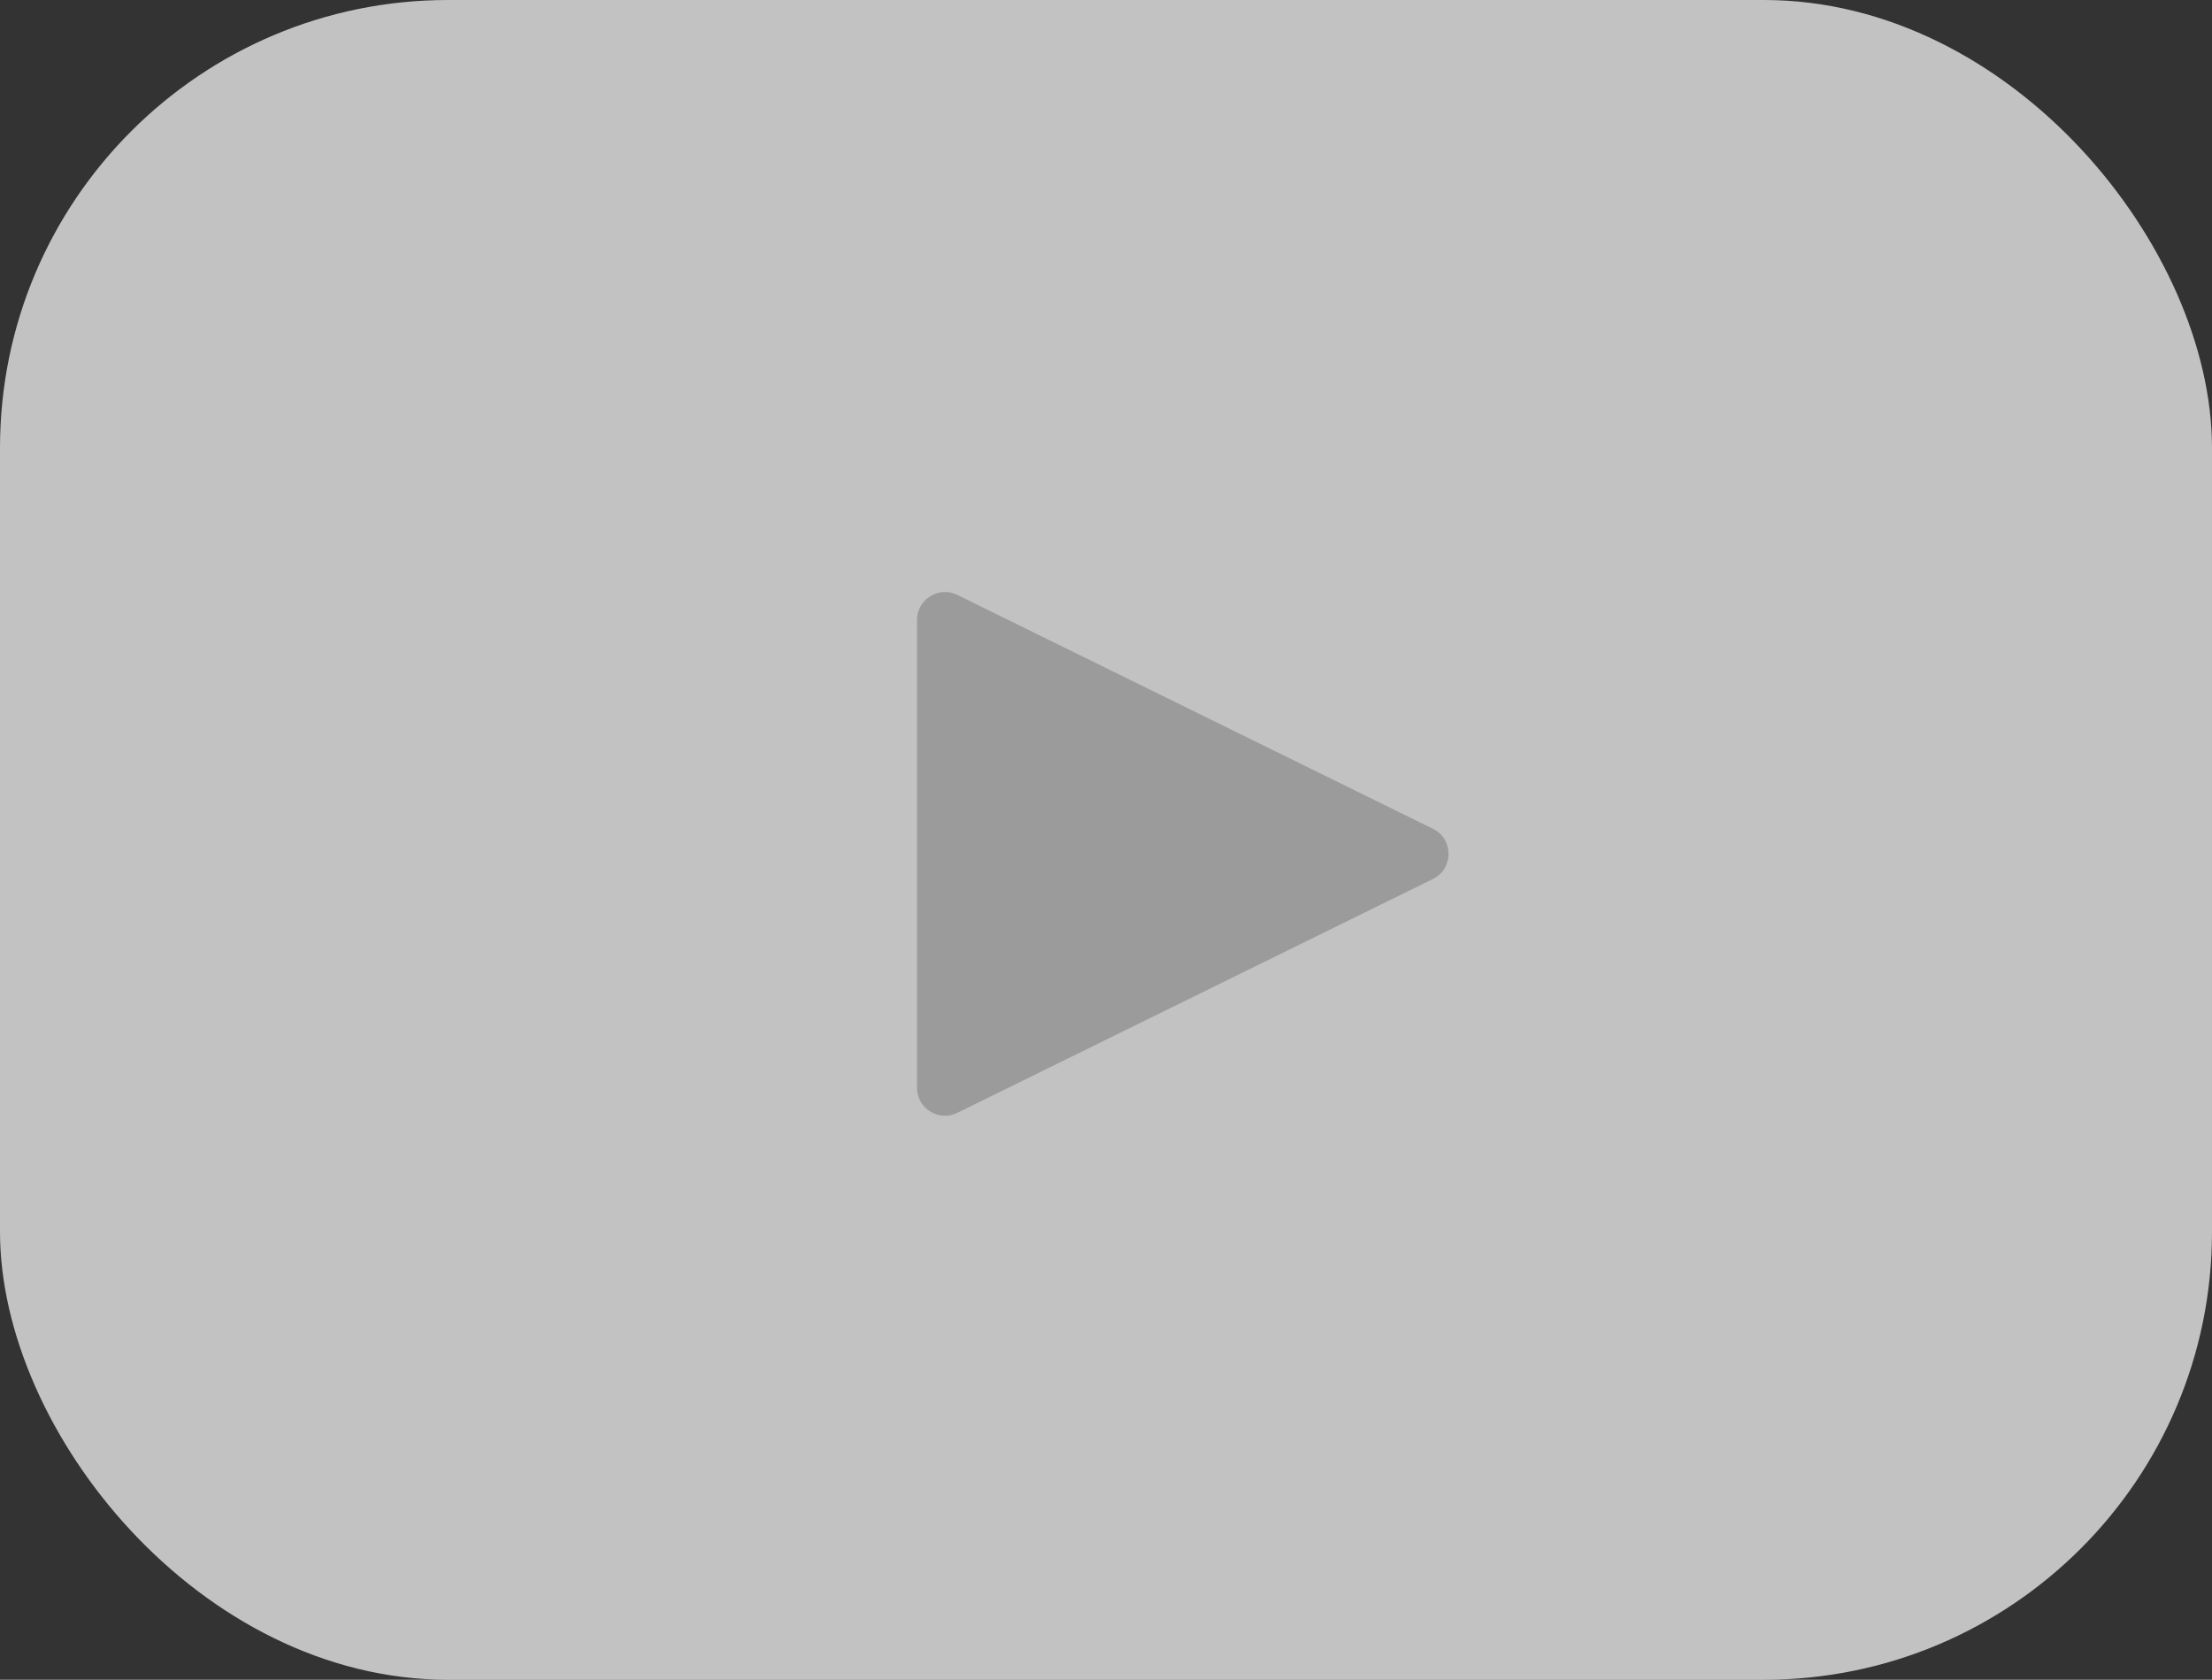 <svg width="79" height="60" viewBox="0 0 79 60" fill="none" xmlns="http://www.w3.org/2000/svg">
<rect x="0" y="0" width="79" height="60" fill="#333333" stroke="none"/>
<rect width="79" height="60" rx="16" fill="white" fill-opacity="0.7"/>
<path d="M51.175 29.603C51.92 29.969 51.92 31.031 51.175 31.397L34.191 39.75C33.527 40.077 32.75 39.594 32.75 38.853V22.147C32.75 21.406 33.527 20.923 34.191 21.25L51.175 29.603Z" fill="#9B9B9B"/>
</svg>
